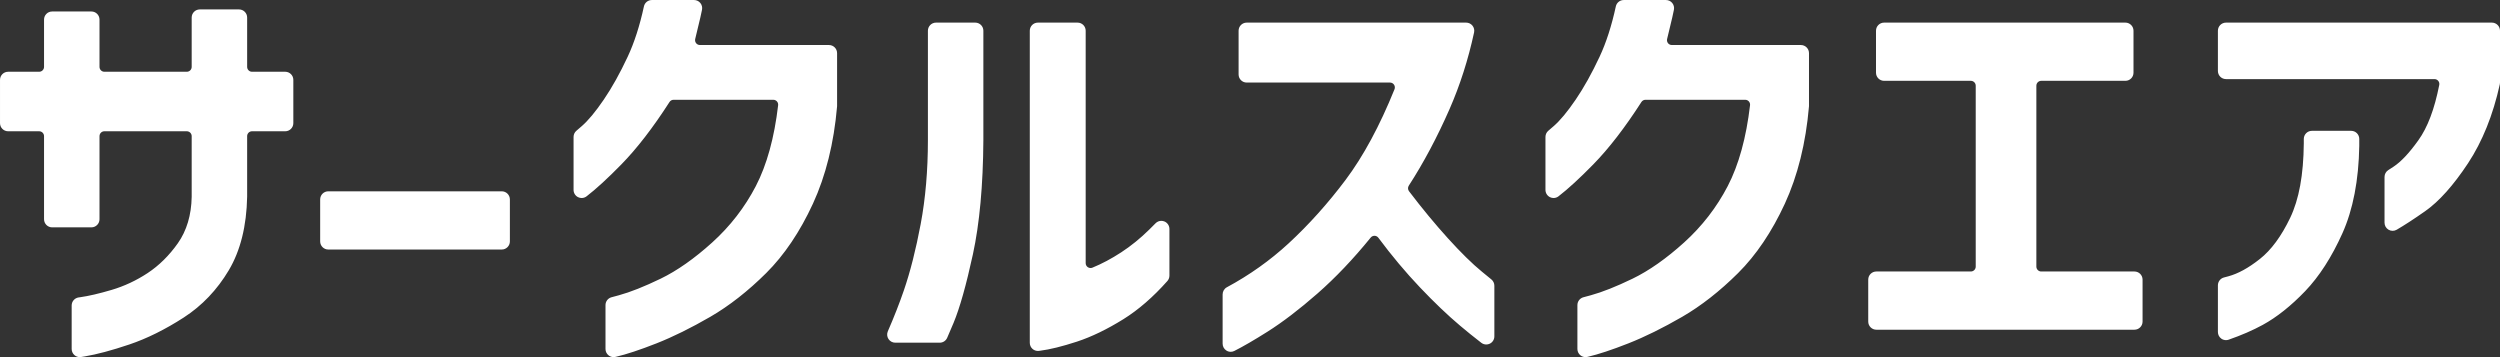 <svg
 xmlns="http://www.w3.org/2000/svg"
 xmlns:xlink="http://www.w3.org/1999/xlink"
 width="343px" height="49px">
<rect width="100%" height="100%" fill="#333333" stroke="none"/>
<path fill-rule="evenodd"  fill="rgb(255, 255, 255)"
 d="M342.973,11.568 C342.047,15.781 340.577,19.427 338.609,22.406 C336.612,25.427 334.639,27.636 332.741,28.967 C331.198,30.049 329.880,30.908 328.824,31.520 C328.652,31.619 328.459,31.670 328.268,31.670 C328.075,31.670 327.884,31.619 327.712,31.520 C327.368,31.321 327.157,30.953 327.157,30.555 L327.157,24.277 C327.157,23.895 327.352,23.539 327.675,23.334 C327.875,23.208 328.103,23.059 328.366,22.888 C329.411,22.204 330.535,21.012 331.800,19.244 C333.072,17.466 334.009,14.983 334.666,11.650 C334.705,11.454 334.654,11.252 334.527,11.096 C334.400,10.941 334.212,10.853 334.012,10.853 L305.407,10.853 C304.792,10.853 304.296,10.354 304.296,9.739 L304.296,4.217 C304.296,3.602 304.792,3.103 305.407,3.103 L341.889,3.103 C342.502,3.103 343.000,3.602 343.000,4.217 L343.000,11.328 C343.000,11.409 342.991,11.489 342.973,11.568 ZM292.848,45.236 L257.432,45.236 C256.818,45.236 256.322,44.736 256.322,44.121 L256.322,38.363 C256.322,37.748 256.818,37.249 257.432,37.249 L270.402,37.249 C270.769,37.249 271.069,36.948 271.069,36.581 L271.069,11.758 C271.069,11.389 270.769,11.089 270.402,11.089 L258.498,11.089 C257.884,11.089 257.387,10.591 257.387,9.976 L257.387,4.217 C257.387,3.603 257.884,3.103 258.498,3.103 L291.605,3.103 C292.219,3.103 292.716,3.603 292.716,4.217 L292.716,9.976 C292.716,10.591 292.219,11.089 291.605,11.089 L280.056,11.089 C279.689,11.089 279.389,11.389 279.389,11.758 L279.389,36.581 C279.389,36.948 279.689,37.249 280.056,37.249 L292.848,37.249 C293.462,37.249 293.960,37.748 293.960,38.363 L293.960,44.121 C293.960,44.736 293.462,45.236 292.848,45.236 ZM244.881,27.945 C243.105,31.794 240.948,34.995 238.471,37.460 C235.977,39.940 233.393,41.963 230.789,43.472 C228.165,44.991 225.685,46.215 223.416,47.110 C221.150,48.003 219.279,48.622 217.853,48.951 C217.849,48.952 217.771,48.970 217.767,48.971 C217.689,48.988 217.609,48.996 217.530,48.996 C217.279,48.996 217.032,48.911 216.834,48.749 C216.572,48.539 216.420,48.220 216.420,47.883 L216.420,41.859 C216.420,41.353 216.759,40.911 217.248,40.782 C217.532,40.708 217.868,40.617 218.268,40.508 C219.820,40.083 221.742,39.320 223.978,38.239 C226.238,37.147 228.622,35.473 231.065,33.263 C233.523,31.042 235.534,28.441 237.044,25.534 C238.555,22.626 239.585,18.892 240.106,14.436 C240.128,14.246 240.068,14.056 239.942,13.914 C239.816,13.772 239.634,13.690 239.444,13.690 L225.762,13.690 C225.534,13.690 225.325,13.804 225.202,13.996 C222.949,17.501 220.726,20.383 218.594,22.560 C216.735,24.458 215.131,25.930 213.824,26.936 C213.627,27.089 213.389,27.167 213.148,27.167 C212.980,27.167 212.812,27.129 212.657,27.052 C212.278,26.864 212.037,26.477 212.037,26.052 L212.037,18.786 C212.037,18.458 212.181,18.147 212.431,17.936 C212.631,17.766 212.864,17.565 213.136,17.330 C214.037,16.553 215.034,15.355 216.186,13.666 C217.306,12.021 218.409,10.042 219.465,7.783 C220.370,5.849 221.119,3.527 221.691,0.882 C221.801,0.368 222.254,0.003 222.777,0.003 L228.573,0.003 C228.905,0.003 229.220,0.152 229.432,0.410 C229.643,0.667 229.727,1.008 229.662,1.334 C229.591,1.692 229.516,2.045 229.436,2.391 C229.200,3.416 228.965,4.402 228.728,5.347 C228.678,5.545 228.723,5.760 228.848,5.921 C228.974,6.083 229.171,6.178 229.375,6.178 L247.083,6.178 C247.697,6.178 248.194,6.677 248.194,7.293 L248.194,14.520 C248.194,14.552 248.194,14.584 248.190,14.616 C247.758,19.630 246.645,24.114 244.881,27.945 ZM203.916,47.265 C203.674,47.265 203.435,47.186 203.236,47.033 C202.210,46.240 201.227,45.447 200.319,44.679 C198.607,43.238 196.752,41.466 194.805,39.415 C192.859,37.368 190.942,35.081 189.110,32.618 C188.986,32.452 188.797,32.353 188.591,32.349 C188.375,32.349 188.187,32.439 188.060,32.595 C185.686,35.521 183.231,38.101 180.763,40.264 C178.291,42.430 175.977,44.198 173.887,45.516 C172.076,46.660 170.550,47.545 169.353,48.148 C169.197,48.228 169.025,48.268 168.854,48.268 C168.652,48.268 168.449,48.212 168.272,48.101 C167.943,47.899 167.744,47.540 167.744,47.153 L167.744,40.393 C167.744,39.982 167.968,39.605 168.328,39.411 C171.428,37.742 174.276,35.717 176.798,33.390 C179.558,30.841 182.186,27.913 184.608,24.690 C187.040,21.451 189.301,17.263 191.327,12.246 C191.410,12.040 191.385,11.806 191.261,11.621 C191.137,11.438 190.931,11.327 190.709,11.327 L171.046,11.327 C170.432,11.327 169.935,10.829 169.935,10.213 L169.935,4.217 C169.935,3.602 170.432,3.103 171.046,3.103 L201.158,3.103 C201.494,3.103 201.812,3.256 202.023,3.519 C202.234,3.780 202.315,4.125 202.244,4.453 C201.439,8.172 200.311,11.698 198.893,14.933 C197.197,18.802 195.311,22.347 193.289,25.467 C193.135,25.704 193.147,26.013 193.317,26.237 C195.102,28.583 196.898,30.756 198.656,32.696 C200.424,34.649 201.983,36.180 203.288,37.248 L204.619,38.338 C204.877,38.550 205.026,38.866 205.026,39.200 L205.026,46.151 C205.026,46.576 204.786,46.964 204.405,47.150 C204.250,47.228 204.082,47.265 203.916,47.265 ZM154.128,43.792 C151.892,45.182 149.749,46.218 147.756,46.872 C145.750,47.528 144.049,47.949 142.698,48.120 L142.536,48.141 C142.489,48.146 142.443,48.149 142.397,48.149 C142.128,48.149 141.866,48.051 141.661,47.870 C141.423,47.660 141.287,47.355 141.287,47.036 L141.287,4.217 C141.287,3.602 141.783,3.103 142.397,3.103 L147.844,3.103 C148.459,3.103 148.955,3.602 148.955,4.217 L148.955,36.105 C148.955,36.328 149.066,36.535 149.249,36.659 C149.361,36.734 149.489,36.773 149.623,36.773 C149.709,36.773 149.793,36.757 149.873,36.725 C151.171,36.196 152.505,35.487 153.836,34.616 C155.173,33.744 156.463,32.696 157.671,31.505 C157.952,31.226 158.246,30.934 158.545,30.631 C158.758,30.415 159.044,30.300 159.335,30.300 C159.477,30.300 159.619,30.328 159.757,30.384 C160.173,30.555 160.446,30.963 160.446,31.414 L160.446,37.812 C160.446,38.085 160.346,38.348 160.166,38.553 C158.221,40.745 156.191,42.508 154.128,43.792 ZM130.825,44.309 C130.415,45.288 130.137,45.932 129.949,46.356 C129.770,46.758 129.372,47.017 128.934,47.017 L122.828,47.017 C122.453,47.017 122.104,46.827 121.899,46.512 C121.693,46.198 121.661,45.801 121.810,45.457 C122.664,43.498 123.406,41.604 124.015,39.827 C124.891,37.272 125.666,34.213 126.319,30.736 C126.976,27.247 127.309,23.380 127.309,19.241 L127.309,4.217 C127.309,3.602 127.806,3.103 128.419,3.103 L133.808,3.103 C134.421,3.103 134.918,3.602 134.918,4.217 L134.918,19.241 C134.879,25.417 134.396,30.682 133.482,34.894 C132.568,39.110 131.672,42.278 130.825,44.309 ZM111.535,27.945 C109.760,31.794 107.603,34.995 105.126,37.460 C102.632,39.940 100.048,41.963 97.443,43.472 C94.821,44.991 92.339,46.215 90.070,47.110 C87.805,48.003 85.934,48.622 84.508,48.951 C84.504,48.952 84.426,48.970 84.422,48.971 C84.343,48.988 84.264,48.996 84.185,48.996 C83.934,48.996 83.687,48.911 83.489,48.749 C83.226,48.539 83.074,48.220 83.074,47.883 L83.074,41.859 C83.074,41.353 83.414,40.911 83.902,40.782 C84.187,40.708 84.522,40.617 84.922,40.508 C86.475,40.083 88.396,39.320 90.633,38.239 C92.892,37.147 95.276,35.473 97.719,33.263 C100.177,31.042 102.189,28.441 103.699,25.534 C105.210,22.626 106.239,18.892 106.760,14.436 C106.782,14.246 106.723,14.056 106.596,13.914 C106.470,13.772 106.288,13.690 106.098,13.690 L92.416,13.690 C92.189,13.690 91.979,13.804 91.856,13.996 C89.604,17.501 87.380,20.383 85.248,22.560 C83.390,24.458 81.786,25.930 80.479,26.936 C80.282,27.089 80.042,27.167 79.802,27.167 C79.635,27.167 79.467,27.129 79.311,27.052 C78.932,26.864 78.692,26.477 78.692,26.052 L78.692,18.786 C78.692,18.458 78.836,18.147 79.086,17.936 C79.286,17.766 79.518,17.565 79.790,17.330 C80.692,16.553 81.688,15.355 82.840,13.666 C83.961,12.021 85.063,10.042 86.120,7.783 C87.025,5.849 87.774,3.527 88.346,0.882 C88.456,0.368 88.909,0.003 89.432,0.003 L95.227,0.003 C95.560,0.003 95.874,0.152 96.086,0.410 C96.297,0.667 96.382,1.008 96.317,1.334 C96.245,1.692 96.170,2.045 96.090,2.391 C95.855,3.416 95.619,4.402 95.382,5.347 C95.333,5.545 95.378,5.760 95.503,5.921 C95.629,6.083 95.825,6.178 96.029,6.178 L113.737,6.178 C114.351,6.178 114.848,6.677 114.848,7.293 L114.848,14.520 C114.848,14.552 114.848,14.584 114.845,14.616 C114.413,19.630 113.300,24.114 111.535,27.945 ZM68.844,34.235 L45.037,34.235 C44.423,34.235 43.927,33.735 43.927,33.120 L43.927,27.362 C43.927,26.747 44.423,26.248 45.037,26.248 L68.844,26.248 C69.458,26.248 69.956,26.747 69.956,27.362 L69.956,33.120 C69.956,33.735 69.458,34.235 68.844,34.235 ZM39.134,18.010 L34.575,18.010 C34.207,18.010 33.908,18.310 33.908,18.678 L33.908,26.991 C33.832,31.010 32.986,34.394 31.396,37.070 C29.798,39.760 27.718,41.944 25.212,43.562 C22.665,45.205 20.155,46.450 17.748,47.261 C15.330,48.076 13.273,48.627 11.633,48.898 L11.125,48.981 C11.065,48.991 11.005,48.996 10.944,48.996 C10.683,48.996 10.426,48.904 10.224,48.731 C9.977,48.520 9.833,48.209 9.833,47.883 L9.833,41.912 C9.833,41.357 10.239,40.887 10.787,40.808 L11.004,40.778 C12.174,40.614 13.580,40.286 15.307,39.777 C17.039,39.265 18.703,38.489 20.253,37.467 C21.815,36.437 23.210,35.061 24.399,33.375 C25.617,31.648 26.256,29.503 26.299,27.002 L26.299,18.678 C26.299,18.310 25.999,18.010 25.632,18.010 L14.320,18.010 C13.951,18.010 13.652,18.310 13.652,18.678 L13.652,30.078 C13.652,30.693 13.155,31.193 12.542,31.193 L7.153,31.193 C6.540,31.193 6.042,30.693 6.042,30.078 L6.042,18.678 C6.042,18.310 5.743,18.010 5.376,18.010 L1.111,18.010 C0.498,18.010 0.001,17.510 0.001,16.895 L0.001,10.958 C0.001,10.343 0.498,9.845 1.111,9.845 L5.376,9.845 C5.743,9.845 6.042,9.545 6.042,9.177 L6.042,2.690 C6.042,2.075 6.540,1.576 7.153,1.576 L12.542,1.576 C13.155,1.576 13.652,2.075 13.652,2.690 L13.652,9.177 C13.652,9.545 13.951,9.845 14.320,9.845 L25.632,9.845 C25.999,9.845 26.299,9.545 26.299,9.177 L26.299,2.407 C26.299,1.792 26.795,1.293 27.410,1.293 L32.797,1.293 C33.411,1.293 33.908,1.792 33.908,2.407 L33.908,9.177 C33.908,9.545 34.207,9.845 34.575,9.845 L39.134,9.845 C39.749,9.845 40.245,10.343 40.245,10.958 L40.245,16.895 C40.245,17.510 39.749,18.010 39.134,18.010 ZM305.729,37.909 C307.070,37.546 308.485,36.769 310.052,35.533 C311.606,34.308 313.004,32.410 314.210,29.892 C315.428,27.345 316.040,23.999 316.081,19.662 L316.081,19.064 C316.081,18.448 316.579,17.949 317.192,17.949 L322.580,17.949 C323.195,17.949 323.691,18.448 323.691,19.064 L323.691,20.013 C323.614,24.730 322.836,28.756 321.381,32.002 C319.919,35.262 318.197,37.936 316.266,39.948 C314.328,41.969 312.370,43.524 310.446,44.575 C309.088,45.316 307.515,45.999 305.770,46.605 C305.652,46.646 305.529,46.667 305.407,46.667 C305.178,46.667 304.952,46.596 304.762,46.461 C304.469,46.251 304.296,45.913 304.296,45.553 L304.296,39.148 C304.296,38.641 304.637,38.198 305.125,38.070 L305.729,37.909 Z"/>
</svg>
